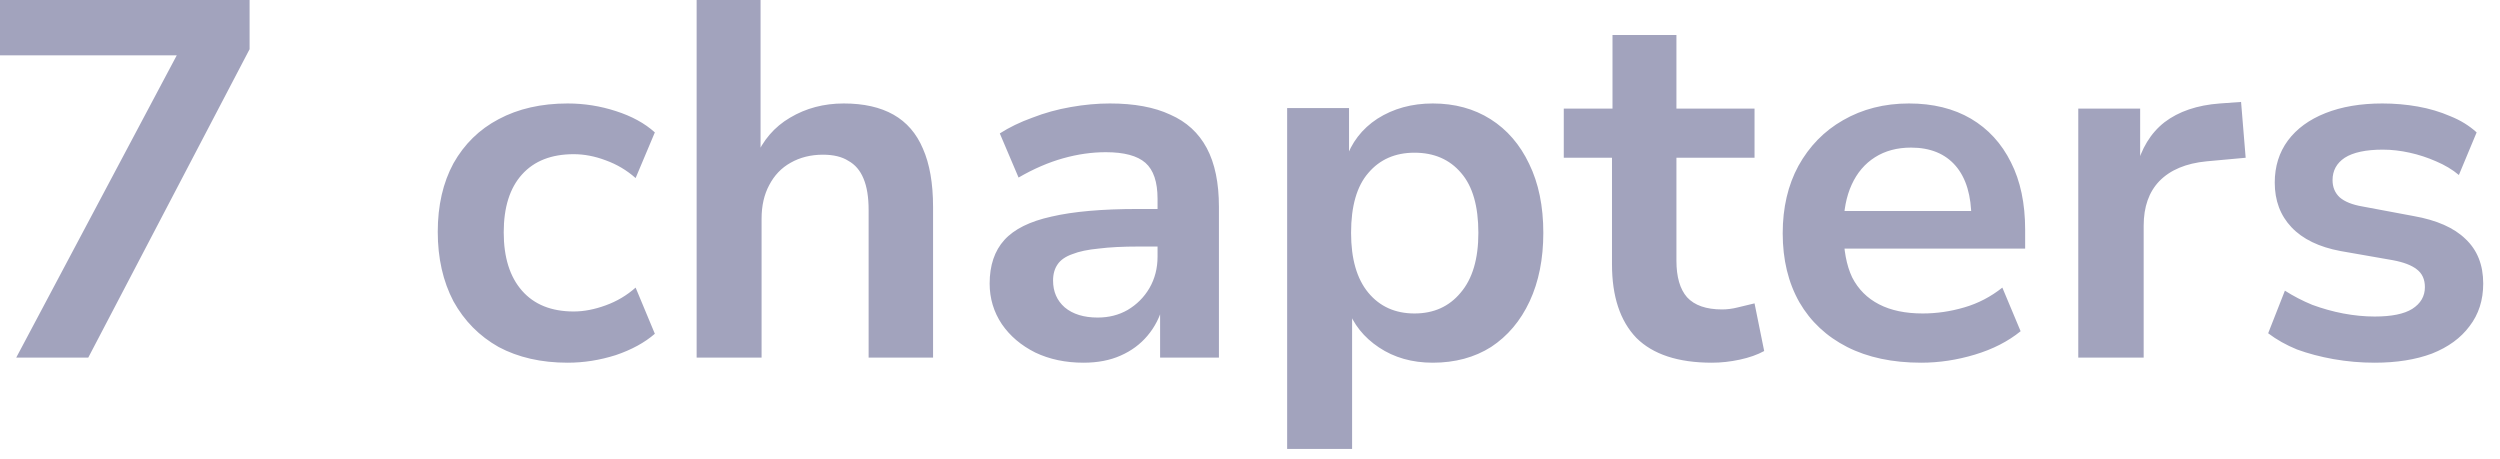 <?xml version="1.0" encoding="utf-8"?>
<svg xmlns="http://www.w3.org/2000/svg" fill="none" height="100%" overflow="visible" preserveAspectRatio="none" style="display: block;" viewBox="0 0 49 9" width="100%">
<path d="M0.318 7.009L3.708 0.626L3.718 1.084H0V0H4.892V0.964L1.73 7.009H0.318ZM11.126 7.109C10.608 7.109 10.157 7.006 9.773 6.801C9.395 6.588 9.101 6.29 8.888 5.906C8.683 5.515 8.58 5.061 8.58 4.544C8.58 4.027 8.683 3.579 8.888 3.201C9.101 2.824 9.395 2.535 9.773 2.336C10.157 2.131 10.608 2.028 11.126 2.028C11.45 2.028 11.765 2.078 12.07 2.177C12.382 2.277 12.637 2.416 12.835 2.595L12.458 3.49C12.285 3.337 12.09 3.221 11.871 3.142C11.659 3.062 11.45 3.022 11.245 3.022C10.807 3.022 10.469 3.155 10.231 3.42C9.992 3.685 9.873 4.063 9.873 4.554C9.873 5.044 9.992 5.425 10.231 5.697C10.469 5.969 10.807 6.105 11.245 6.105C11.444 6.105 11.652 6.065 11.871 5.985C12.09 5.906 12.285 5.79 12.458 5.637L12.835 6.542C12.637 6.714 12.382 6.854 12.07 6.96C11.758 7.059 11.444 7.109 11.126 7.109ZM13.654 7.009V0H14.907V3.092H14.808C14.954 2.747 15.179 2.486 15.484 2.307C15.796 2.121 16.147 2.028 16.538 2.028C16.929 2.028 17.253 2.101 17.512 2.247C17.77 2.393 17.963 2.615 18.089 2.913C18.221 3.211 18.288 3.593 18.288 4.056V7.009H17.025V4.116C17.025 3.864 16.992 3.659 16.925 3.5C16.86 3.341 16.76 3.225 16.627 3.152C16.502 3.072 16.336 3.032 16.13 3.032C15.891 3.032 15.68 3.085 15.494 3.191C15.315 3.291 15.176 3.437 15.076 3.629C14.977 3.814 14.927 4.033 14.927 4.285V7.009H13.654ZM21.237 7.109C20.886 7.109 20.571 7.043 20.292 6.91C20.014 6.771 19.795 6.585 19.636 6.353C19.477 6.115 19.397 5.849 19.397 5.558C19.397 5.2 19.494 4.915 19.686 4.703C19.878 4.491 20.186 4.338 20.61 4.245C21.035 4.146 21.598 4.096 22.301 4.096H22.837V4.832H22.32C22.01 4.832 21.747 4.845 21.535 4.872C21.323 4.892 21.151 4.928 21.018 4.981C20.886 5.027 20.789 5.094 20.73 5.18C20.67 5.266 20.64 5.372 20.64 5.498C20.64 5.717 20.717 5.892 20.869 6.025C21.028 6.158 21.244 6.224 21.515 6.224C21.734 6.224 21.93 6.174 22.102 6.075C22.281 5.969 22.424 5.826 22.529 5.647C22.636 5.462 22.688 5.256 22.688 5.031V3.897C22.688 3.566 22.609 3.331 22.45 3.191C22.291 3.052 22.032 2.983 21.674 2.983C21.403 2.983 21.125 3.022 20.839 3.102C20.554 3.182 20.262 3.307 19.964 3.48L19.596 2.615C19.782 2.496 19.994 2.393 20.233 2.307C20.471 2.214 20.723 2.144 20.988 2.098C21.254 2.051 21.509 2.028 21.754 2.028C22.231 2.028 22.626 2.101 22.937 2.247C23.255 2.386 23.494 2.605 23.653 2.903C23.812 3.201 23.891 3.586 23.891 4.056V7.009H22.738V5.975H22.798C22.738 6.207 22.636 6.409 22.489 6.582C22.35 6.747 22.175 6.877 21.963 6.97C21.757 7.062 21.515 7.109 21.237 7.109ZM25.228 8.799V2.118H26.441V3.142H26.372C26.485 2.797 26.693 2.525 26.998 2.326C27.31 2.128 27.67 2.028 28.082 2.028C28.513 2.028 28.89 2.131 29.215 2.336C29.54 2.542 29.792 2.834 29.971 3.211C30.156 3.589 30.249 4.04 30.249 4.564C30.249 5.074 30.16 5.521 29.981 5.906C29.802 6.29 29.549 6.588 29.225 6.801C28.901 7.006 28.519 7.109 28.082 7.109C27.677 7.109 27.326 7.009 27.028 6.81C26.73 6.612 26.524 6.353 26.411 6.035H26.501V8.799H25.228ZM27.724 6.144C28.102 6.144 28.403 6.008 28.628 5.737C28.861 5.465 28.976 5.074 28.976 4.564C28.976 4.04 28.863 3.649 28.638 3.39C28.413 3.125 28.108 2.993 27.724 2.993C27.346 2.993 27.044 3.125 26.819 3.39C26.594 3.649 26.481 4.04 26.481 4.564C26.481 5.074 26.594 5.465 26.819 5.737C27.044 6.008 27.346 6.144 27.724 6.144ZM33.553 7.109C32.891 7.109 32.397 6.946 32.072 6.622C31.754 6.29 31.595 5.81 31.595 5.18V3.092H30.65V2.128H31.605V0.686H32.858V2.128H34.389V3.092H32.858V5.11C32.858 5.428 32.927 5.667 33.066 5.826C33.212 5.985 33.441 6.065 33.752 6.065C33.852 6.065 33.955 6.052 34.061 6.025C34.166 5.999 34.276 5.972 34.389 5.946L34.578 6.88C34.445 6.953 34.286 7.009 34.1 7.049C33.915 7.089 33.732 7.109 33.553 7.109ZM37.655 7.109C37.092 7.109 36.608 7.006 36.204 6.801C35.8 6.595 35.488 6.303 35.269 5.926C35.05 5.541 34.941 5.09 34.941 4.573C34.941 4.07 35.044 3.629 35.249 3.251C35.462 2.867 35.752 2.568 36.124 2.356C36.502 2.138 36.933 2.028 37.416 2.028C37.887 2.028 38.291 2.128 38.63 2.326C38.968 2.525 39.23 2.81 39.415 3.182C39.6 3.546 39.693 3.987 39.693 4.504V4.872H35.955V4.136H38.798L38.639 4.285C38.639 3.834 38.536 3.49 38.331 3.251C38.126 3.013 37.834 2.893 37.456 2.893C37.184 2.893 36.949 2.956 36.75 3.082C36.551 3.208 36.399 3.387 36.293 3.619C36.187 3.851 36.134 4.126 36.134 4.444V4.534C36.134 4.898 36.19 5.2 36.303 5.438C36.422 5.67 36.598 5.846 36.83 5.965C37.062 6.085 37.347 6.144 37.685 6.144C37.957 6.144 38.228 6.105 38.5 6.025C38.772 5.946 39.021 5.816 39.246 5.637L39.604 6.492C39.359 6.691 39.061 6.844 38.709 6.95C38.357 7.056 38.007 7.109 37.655 7.109ZM40.734 7.009V2.128H41.947V3.311H41.867C41.967 2.913 42.153 2.608 42.424 2.396C42.702 2.184 43.064 2.061 43.508 2.028L43.925 1.998L44.015 3.092L43.249 3.162C42.845 3.201 42.537 3.331 42.324 3.549C42.119 3.762 42.016 4.053 42.016 4.424V7.009H40.734ZM46.544 7.109C46.272 7.109 46.004 7.086 45.738 7.039C45.48 6.993 45.241 6.93 45.022 6.85C44.811 6.764 44.622 6.658 44.456 6.532L44.784 5.697C44.95 5.803 45.129 5.896 45.321 5.975C45.52 6.048 45.722 6.105 45.927 6.144C46.139 6.184 46.345 6.204 46.544 6.204C46.875 6.204 47.12 6.154 47.279 6.055C47.446 5.949 47.528 5.806 47.528 5.627C47.528 5.475 47.475 5.359 47.369 5.279C47.269 5.2 47.114 5.14 46.901 5.1L45.877 4.921C45.453 4.842 45.132 4.686 44.913 4.454C44.694 4.222 44.585 3.931 44.585 3.579C44.585 3.261 44.672 2.986 44.843 2.754C45.016 2.522 45.261 2.343 45.579 2.217C45.897 2.091 46.269 2.028 46.693 2.028C46.931 2.028 47.164 2.048 47.389 2.088C47.615 2.128 47.826 2.191 48.025 2.277C48.224 2.356 48.396 2.462 48.542 2.595L48.194 3.43C48.068 3.324 47.919 3.235 47.747 3.162C47.581 3.089 47.408 3.032 47.23 2.993C47.051 2.953 46.875 2.933 46.703 2.933C46.372 2.933 46.123 2.986 45.957 3.092C45.798 3.198 45.718 3.344 45.718 3.53C45.718 3.669 45.765 3.781 45.858 3.868C45.957 3.954 46.106 4.013 46.305 4.047L47.309 4.235C47.76 4.315 48.098 4.464 48.323 4.683C48.556 4.902 48.671 5.193 48.671 5.558C48.671 5.883 48.582 6.161 48.403 6.393C48.231 6.625 47.985 6.804 47.667 6.93C47.349 7.049 46.975 7.109 46.544 7.109Z" fill="#A2A3BD" id="Vector"/>
</svg>